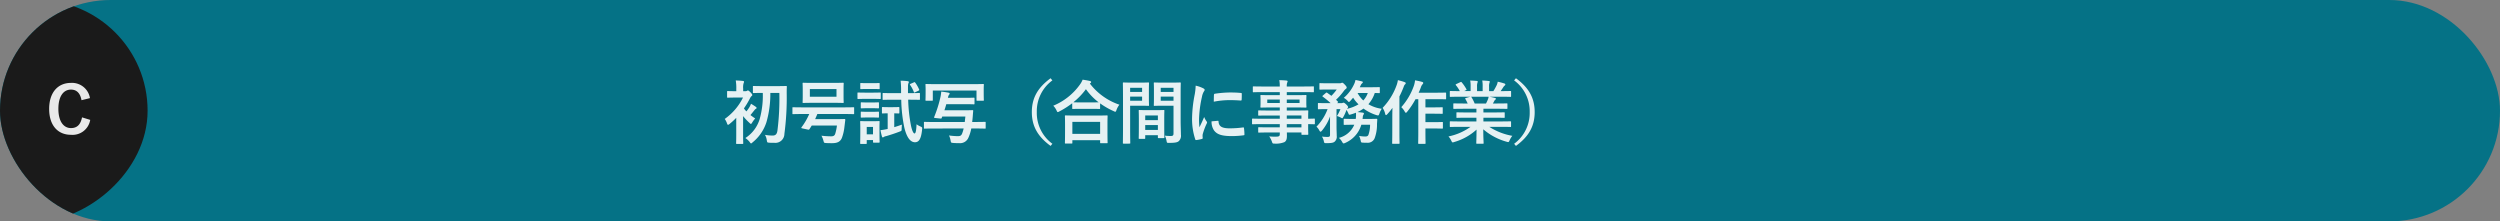 <svg xmlns="http://www.w3.org/2000/svg" xmlns:xlink="http://www.w3.org/1999/xlink" width="542" height="48" viewBox="0 0 542 48">
  <rect x="0" y="0" width="542" height="48" fill="#808080" stroke="none"/>
  <defs>
    <clipPath id="clip-path">
      <rect id="長方形_92695" data-name="長方形 92695" width="49" height="48" rx="24" fill="#057286"/>
    </clipPath>
  </defs>
  <g id="グループ_176348" data-name="グループ 176348" transform="translate(-1470 -1889)">
    <g id="グループ_175775" data-name="グループ 175775" transform="translate(1470 1889)">
      <g id="グループ_4568" data-name="グループ 4568">
        <rect id="長方形_3906" data-name="長方形 3906" width="542" height="48" rx="24" fill="#057286"/>
        <path id="パス_1363576" data-name="パス 1363576" d="M-80.745-9.855a55.28,55.28,0,0,1-.42,8.205c-.1.675-.375,1.035-.99,1.035a8.835,8.835,0,0,1-1.71-.15A2.873,2.873,0,0,1-83.475.36c.09.51.09.54.45.57a9.633,9.633,0,0,0,1.17.03A1.96,1.96,0,0,0-79.65-.975a59.609,59.609,0,0,0,.5-8.85c0-.42,0-.84.03-1.335,0-.165-.03-.2-.18-.2-.09,0-.555.03-1.9.03h-3.21c-1.35,0-1.8-.03-1.89-.03-.165,0-.18.015-.18.18V-9.99c0,.15.015.165.18.165.09,0,.54-.03,1.89-.03h.075a18.778,18.778,0,0,1-.675,5.67,7.422,7.422,0,0,1-3.105,4.11,4.085,4.085,0,0,1,.93.855c.15.21.225.315.315.315.075,0,.15-.075.3-.21a9.26,9.26,0,0,0,3.03-4.41,22.152,22.152,0,0,0,.84-6.33ZM-90.09-.69c0,1.125-.03,1.635-.03,1.725,0,.15.015.165.165.165h1.215c.15,0,.165-.015.165-.165,0-.075-.03-.6-.03-1.725V-4.83a12.8,12.8,0,0,0,1.38,1.47c.15.15.24.225.315.225.09,0,.15-.105.285-.315a5.694,5.694,0,0,1,.645-.87c-.36-.225-.7-.48-1.035-.735.315-.36.525-.645.84-1.02a1.2,1.2,0,0,1,.345-.345.188.188,0,0,0,.15-.165c0-.105-.03-.135-.15-.24A10.729,10.729,0,0,0-86.895-7.5a4.423,4.423,0,0,1-.345.75,9.385,9.385,0,0,1-.645.9,4.248,4.248,0,0,1-.54-.645A18.539,18.539,0,0,0-87.12-8.67a1.735,1.735,0,0,1,.33-.48c.12-.09.18-.15.18-.24,0-.12-.1-.285-.375-.57-.3-.315-.48-.435-.585-.435a.465.465,0,0,0-.195.09.609.609,0,0,1-.33.075h-.495v-.57a3.137,3.137,0,0,1,.1-1.17.769.769,0,0,0,.09-.33c0-.06-.09-.135-.24-.15-.54-.06-.99-.09-1.56-.105a8.862,8.862,0,0,1,.12,1.815v.51h-.255c-1.125,0-1.485-.03-1.575-.03-.15,0-.165.015-.165.165v1.11c0,.15.015.165.165.165.09,0,.45-.03,1.575-.03h1.71a12.34,12.34,0,0,1-3.96,4.635,3.609,3.609,0,0,1,.48.93c.09.24.135.345.24.345a.69.69,0,0,0,.315-.18A15.023,15.023,0,0,0-90.09-4.455Zm15.825-4.59A14,14,0,0,1-75.93-2.415c-.105.15-.06.21.18.255l1.2.255c.21.045.255.015.33-.1.165-.24.33-.51.5-.78h5.46a10.271,10.271,0,0,1-.375,1.8c-.15.435-.45.54-.885.54a18.158,18.158,0,0,1-2.1-.135A4.5,4.5,0,0,1-71.19.5c.135.48.135.48.6.51.45.03.795.03,1.3.03,1.065,0,1.785-.285,2.13-1.215a9.969,9.969,0,0,0,.525-2.31L-66.45-4c0-.15-.03-.2-.2-.2-.09,0-.555.03-1.92.03H-72.99c.165-.36.33-.735.48-1.11h5.955c1.335,0,1.785.03,1.875.03.15,0,.15-.015.15-.165v-1.17c0-.15,0-.165-.15-.165-.09,0-.54.03-1.875.03h-9.33c-1.335,0-1.785-.03-1.875-.03-.15,0-.15.015-.15.165v1.17c0,.15,0,.165.15.165.09,0,.54-.03,1.875-.03Zm.765-6.75c-1.44,0-1.95-.03-2.04-.03-.15,0-.165.015-.165.18,0,.09.03.42.03,1.215v1.59c0,.81-.03,1.14-.03,1.245,0,.135.015.15.165.15.09,0,.6-.03,2.04-.03H-69c1.44,0,1.935.03,2.04.03.15,0,.165-.015.165-.15,0-.09-.03-.435-.03-1.245v-1.59c0-.8.03-1.125.03-1.215,0-.165-.015-.18-.165-.18-.105,0-.6.03-2.04.03Zm5.145,3H-74.13v-1.665h5.775Zm14.04.645A31.746,31.746,0,0,0-53.64-2.3C-53.055.105-52.17.84-51.345.84c.855,0,1.335-.705,1.545-2.715.045-.465.075-.525-.36-.705A4.089,4.089,0,0,1-51-3.06c-.06,1.47-.21,1.995-.435,1.995-.255,0-.555-.645-.78-1.74a33.632,33.632,0,0,1-.6-5.58h.42c1.4,0,1.875.03,1.965.03.15,0,.165-.015.165-.18v-1.14c0-.15-.015-.165-.165-.165-.09,0-.57.03-1.965.03h-.465v-.975c0-.825.015-.975.1-1.155a.766.766,0,0,0,.09-.3c0-.075-.1-.135-.255-.165-.525-.06-.93-.09-1.53-.1a16.684,16.684,0,0,1,.1,2.145v.555h-1.86c-1.41,0-1.89-.03-1.98-.03-.15,0-.165.015-.165.165v1.14c0,.165.015.18.165.18.09,0,.57-.03,1.98-.03ZM-59.04-2.43c0-.7.03-1.065.03-1.155,0-.15-.015-.165-.165-.165-.1,0-.42.03-1.38.03H-61.68c-.96,0-1.275-.03-1.365-.03-.165,0-.18.015-.18.165,0,.1.03.465.03,1.41v.96c0,1.815-.03,2.16-.03,2.25,0,.15.015.165.18.165h1.08c.15,0,.165-.015.165-.165V.36h1.365v.4c0,.15.015.165.165.165h1.1c.15,0,.165-.015.165-.165,0-.09-.03-.42-.03-2.16Zm-1.4-.045V-.87H-61.8V-2.475Zm3.27-4.29c-.84,0-1.08-.03-1.17-.03-.15,0-.165.015-.165.18V-5.58c0,.165.015.18.165.18.09,0,.315-.03,1.08-.03v3.39l-.24.045a11.056,11.056,0,0,1-1.32.21A14.132,14.132,0,0,0-58.5-.405c.045.135.1.195.195.195A.358.358,0,0,0-58.1-.3a1.106,1.106,0,0,1,.48-.18c.93-.27,1.905-.585,2.955-.99.435-.165.435-.165.435-.645.015-.315.03-.645.06-.87-.57.21-1.125.39-1.665.555v-3c.63.015.84.03.93.03.165,0,.18-.015.18-.18V-6.615c0-.165-.015-.18-.18-.18-.09,0-.33.03-1.17.03Zm-4.875-3.15c-1.155,0-1.515-.03-1.6-.03-.15,0-.165.015-.165.165v1.065c0,.165.015.18.165.18.09,0,.45-.03,1.6-.03h1.53c1.14,0,1.515.03,1.59.03.15,0,.165-.015.165-.18V-9.78c0-.15-.015-.165-.165-.165-.075,0-.45.03-1.59.03Zm.375-2.055c-.975,0-1.275-.03-1.365-.03-.15,0-.165.015-.165.165v.99c0,.15.015.165.165.165.09,0,.39-.03,1.365-.03h1.155c.96,0,1.26.03,1.35.03.165,0,.165-.015.165-.165v-.99c0-.15,0-.165-.165-.165-.09,0-.39.03-1.35.03Zm.015,4.185c-.915,0-1.185-.03-1.275-.03-.15,0-.165.015-.165.165v.975c0,.15.015.165.165.165.09,0,.36-.03,1.275-.03h1.065c.9,0,1.17.03,1.26.03.165,0,.18-.015.18-.165V-7.65c0-.15-.015-.165-.18-.165-.09,0-.36.03-1.26.03Zm0,2.025c-.915,0-1.185-.03-1.275-.03-.15,0-.165.015-.165.165v.96c0,.15.015.165.165.165.09,0,.36-.03,1.275-.03h1.065c.9,0,1.17.03,1.26.03.165,0,.18-.015.18-.165v-.96c0-.15-.015-.165-.18-.165-.09,0-.36.03-1.26.03Zm9.375-6.075c-.18.075-.21.12-.12.255a6.619,6.619,0,0,1,.81,1.515c.045.15.06.18.27.075l.7-.33c.195-.09.24-.15.18-.285a7.358,7.358,0,0,0-.84-1.47c-.1-.135-.135-.15-.315-.06Zm11.49,9.69A7.3,7.3,0,0,1-41.13-1.02c-.18.405-.39.54-.945.54a15.41,15.41,0,0,1-1.89-.15A4.071,4.071,0,0,1-43.62.465c.09.48.09.48.57.525s.99.045,1.32.045a1.952,1.952,0,0,0,1.98-1.2,8.573,8.573,0,0,0,.615-1.98h1.005c1.335,0,1.875.03,1.965.03.15,0,.15-.015.15-.165V-3.42c0-.15,0-.165-.15-.165-.09,0-.63.03-1.965.03h-.81c.03-.285.075-.6.1-.945.045-.465.075-1.005.12-1.425.015-.165-.03-.195-.18-.195-.09,0-.54.03-1.86.03h-4.2c.15-.435.285-.87.405-1.32h4.11c1.32,0,1.74.03,1.83.03.165,0,.18-.015.18-.165v-1.11c0-.15-.015-.165-.18-.165-.09,0-.51.03-1.83.03h-3.765l.045-.15a1.35,1.35,0,0,1,.21-.525.33.33,0,0,0,.135-.24c0-.09-.1-.165-.3-.21-.54-.1-.96-.165-1.53-.225a7.359,7.359,0,0,1-.15,1.1,26.547,26.547,0,0,1-1.38,4.41c-.06.135-.015.18.21.21l1.14.12c.21.015.24,0,.3-.165a2,2,0,0,1,.105-.27h5.01l-.135,1.185h-6.66c-1.455,0-1.95-.03-2.04-.03-.15,0-.15.015-.15.165v1.14c0,.15,0,.165.15.165.09,0,.585-.03,2.04-.03ZM-46.9-11.76c-1.4,0-1.89-.03-2-.03-.15,0-.165.015-.165.165,0,.1.03.375.03.975v.585c0,1.4-.03,1.65-.03,1.74,0,.15.015.165.165.165h1.26c.15,0,.165-.015.165-.165V-10.38H-38v2.055c0,.15.015.165.165.165h1.26c.15,0,.165-.015.165-.165,0-.09-.03-.345-.03-1.74v-.72c0-.465.03-.75.03-.84,0-.15-.015-.165-.165-.165-.09,0-.585.03-1.98.03Zm24.96-1.275c-2.88,2.1-4.065,4.38-4.065,7.335s1.185,5.235,4.065,7.335l.39-.465A8.28,8.28,0,0,1-24.93-5.7a8.28,8.28,0,0,1,3.375-6.87ZM-17.4,1.125c.165,0,.18-.015.18-.165V.39H-11.2V.885c0,.15.015.165.165.165h1.275c.165,0,.18-.015.18-.165,0-.075-.03-.48-.03-2.64v-1.47c0-1.065.03-1.5.03-1.59,0-.15-.015-.165-.18-.165-.09,0-.615.03-2.055.03h-4.8c-1.44,0-1.965-.03-2.055-.03-.15,0-.165.015-.165.165,0,.09.03.525.03,1.815v1.29c0,2.175-.03,2.58-.03,2.67,0,.15.015.165.165.165Zm.18-4.71H-11.2v2.61H-17.22Zm-.03-2.955c0,.15.015.165.165.165.1,0,.495-.03,1.695-.03h2.325c1.2,0,1.605.03,1.695.03.15,0,.165-.015.165-.165V-7.59A16.336,16.336,0,0,0-8.28-5.91a.9.9,0,0,0,.36.135c.12,0,.18-.105.27-.39A3.988,3.988,0,0,1-7.02-7.3a13.536,13.536,0,0,1-6.4-4.575.4.4,0,0,1,.12-.105.256.256,0,0,0,.15-.225c0-.135-.09-.18-.27-.24-.435-.105-.99-.195-1.575-.285a4.693,4.693,0,0,1-.585,1.065A13.355,13.355,0,0,1-21.36-7.08a3.636,3.636,0,0,1,.7,1.005c.12.27.18.375.285.375a1.088,1.088,0,0,0,.345-.15A18.5,18.5,0,0,0-17.25-7.62Zm1.86-1.26c-1.02,0-1.44-.015-1.62-.03a14.828,14.828,0,0,0,2.73-2.835,13.415,13.415,0,0,0,2.76,2.85c-.21,0-.66.015-1.545.015ZM6.255-9.96c0-1.275.03-1.89.03-1.98,0-.165-.015-.18-.165-.18-.09,0-.495.03-1.665.03H2.25c-1.17,0-1.56-.03-1.65-.03-.15,0-.165.015-.165.18,0,.09.03.45.03,1.32v2.07c0,.885-.03,1.23-.03,1.32,0,.165.015.18.165.18.09,0,.48-.03,1.65-.03H4.71V-1.1c0,.45-.12.585-.615.585a10.34,10.34,0,0,1-1.26-.075,4.687,4.687,0,0,1,.36,1.1c.09.48.09.465.54.465,1.41,0,1.83-.12,2.145-.4A1.63,1.63,0,0,0,6.315-.81c0-.735-.06-1.935-.06-2.985Zm-4.32,1.8v-.9H4.71v.9Zm2.775-2.8v.885H1.935v-.885ZM-4.335-12.09c-1.1,0-1.665-.03-1.77-.03-.15,0-.165.015-.165.18,0,.09.03,1.14.03,3.225V-2.22c0,2.07-.03,3.09-.03,3.195,0,.15.015.165.165.165H-4.83c.15,0,.165-.015.165-.165,0-.1-.03-1.125-.03-3.195V-7.08h2.43c.975,0,1.425.03,1.515.03.135,0,.15-.015.15-.18,0-.09-.03-.51-.03-1.425v-1.86c0-.9.03-1.335.03-1.425,0-.165-.015-.18-.15-.18-.09,0-.54.03-1.515.03ZM-2.1-8.16H-4.695v-.9H-2.1Zm0-2.8v.885H-4.695v-.885ZM-1.605.105c.165,0,.18-.015.18-.18V-.69H1.32v.465c0,.15.015.165.165.165h1.08c.15,0,.165-.015.165-.165C2.73-.3,2.7-.7,2.7-2.88V-4.365c0-1.08.03-1.53.03-1.62,0-.15-.015-.165-.165-.165-.105,0-.465.03-1.605.03H-1.065c-1.14,0-1.5-.03-1.605-.03-.15,0-.165.015-.165.165,0,.105.03.555.03,1.875v1.32c0,2.22-.03,2.625-.03,2.715,0,.165.015.18.165.18Zm.18-1.935V-2.88H1.32v1.05Zm0-3.135H1.32V-3.96H-1.425ZM9.51-11.43a12.1,12.1,0,0,1-.27,2.235,28.635,28.635,0,0,0-.51,4.92A14.062,14.062,0,0,0,9.42.2c.03.1.09.18.195.165a7.445,7.445,0,0,0,1.23-.24c.135-.03.195-.09.195-.2,0-.12-.03-.24-.03-.42a1.7,1.7,0,0,1,.045-.465,14.664,14.664,0,0,1,.855-2.265.415.415,0,0,0,.075-.24.6.6,0,0,0-.105-.225,3.894,3.894,0,0,1-.525-.945c-.435,1.05-.7,1.545-1.02,2.235a14.465,14.465,0,0,1-.09-1.755A24.305,24.305,0,0,1,10.875-9a3.543,3.543,0,0,1,.36-1.065c.195-.3.225-.345.225-.45,0-.135-.09-.225-.345-.36A6.638,6.638,0,0,0,9.51-11.43Zm3.45,7.74a3.3,3.3,0,0,0,.525,1.95c.645.885,1.68,1.245,3.9,1.245A20.14,20.14,0,0,0,19.83-.66c.255-.03.255-.045.255-.225a11.113,11.113,0,0,0-.09-1.29c-.03-.2-.06-.21-.21-.2a21.5,21.5,0,0,1-2.865.2c-1.635,0-2.355-.375-2.445-1.41,0-.165-.03-.24-.15-.225Zm.48-4.26a18.338,18.338,0,0,1,3.4-.345c.765,0,1.545.03,2.445.09.135.015.18-.045.195-.18.03-.42.03-.825.03-1.275,0-.15-.03-.18-.345-.2-.63-.06-1.32-.09-2.22-.09a23.949,23.949,0,0,0-3.255.27c-.15.03-.195.075-.21.255C13.455-9.165,13.455-8.79,13.44-7.95ZM27.75-3.09v.7H25.29c-1.47,0-1.965-.03-2.055-.03-.15,0-.165.015-.165.18v.81c0,.165.015.18.165.18.09,0,.585-.03,2.055-.03h2.46V-.93c0,.435-.135.54-.78.555a10.239,10.239,0,0,1-1.515-.06A4.836,4.836,0,0,1,26.04.7c.15.42.15.435.6.435A4.855,4.855,0,0,0,28.755.81c.4-.24.54-.645.54-1.335,0-.225,0-.48-.015-.75h3.165v.33c0,.15.015.165.165.165h1.155c.15,0,.165-.015.165-.165,0-.09-.03-.48-.03-1.38V-3.09c.885.015,1.23.03,1.305.03.135,0,.15-.015.15-.165v-.9c0-.15-.015-.165-.15-.165-.075,0-.42.03-1.305.03v-.345c0-.855.03-1.215.03-1.3,0-.15-.015-.165-.165-.165-.075,0-.6.03-2.07.03h-2.43V-6.7h2c1.47,0,1.995.03,2.1.03.15,0,.165-.015.165-.18,0-.09-.03-.285-.03-.78v-.81c0-.495.03-.69.03-.78,0-.165-.015-.18-.165-.18-.105,0-.63.03-2.1.03h-2v-.66h3.81c1.35,0,1.815.03,1.9.03.15,0,.165-.015.165-.165v-.945c0-.15-.015-.165-.165-.165-.09,0-.555.03-1.9.03h-3.81a2.325,2.325,0,0,1,.09-.84.582.582,0,0,0,.09-.285c0-.09-.1-.15-.24-.165-.525-.06-1-.075-1.56-.09a7.172,7.172,0,0,1,.1,1.38H23.97c-1.35,0-1.815-.03-1.9-.03-.15,0-.165.015-.165.165v.945c0,.15.015.165.165.165.09,0,.555-.03,1.9-.03h3.78v.66H25.815c-1.47,0-2-.03-2.085-.03-.165,0-.18.015-.18.18,0,.09.03.285.03.78v.81c0,.495-.03.69-.03.78,0,.165.015.18.18.18.09,0,.615-.03,2.085-.03H27.75v.66H25.275c-1.455,0-1.95-.03-2.04-.03-.15,0-.165.015-.165.165v.825c0,.135.015.15.165.15.09,0,.585-.03,2.04-.03H27.75v.7H23.73c-1.305,0-1.755-.03-1.845-.03-.135,0-.15.015-.15.165v.9c0,.15.015.165.15.165.09,0,.54-.03,1.845-.03Zm4.695-1.875v.7h-3.18v-.7Zm-3.18,2.58v-.7h3.18v.7Zm2.775-5.28H29.265v-.75H32.04Zm-7.005,0v-.75H27.75v.75Zm22.29,4.71A6.565,6.565,0,0,1,46.95-.72c-.15.255-.345.315-.72.315A7.691,7.691,0,0,1,44.94-.54a4.381,4.381,0,0,1,.33.945c.1.495.1.495.525.525.315.015.6.015.855.015a1.6,1.6,0,0,0,1.68-1.02,8.456,8.456,0,0,0,.495-3.06l.06-.915c0-.15-.03-.195-.18-.195-.09,0-.555.03-1.905.03H45.69l.045-.27A1.306,1.306,0,0,1,45.87-5.1a.476.476,0,0,0,.12-.3q0-.135-.27-.18c-.36-.045-.75-.09-1.14-.12a7.744,7.744,0,0,0,1.32-.765A9.606,9.606,0,0,0,48.72-5.04c.45.12.45.12.63-.33a4.014,4.014,0,0,1,.51-1.05,7.434,7.434,0,0,1-2.9-.99,6.862,6.862,0,0,0,1.38-2.43c.615.015.855.03.93.03.15,0,.165-.015.165-.165v-.975c0-.15-.015-.165-.165-.165-.09,0-.465.03-1.635.03H45.09c.075-.135.135-.285.21-.435a1.261,1.261,0,0,1,.3-.42.282.282,0,0,0,.15-.225c0-.105-.075-.165-.21-.195-.375-.09-.945-.225-1.38-.3a3.745,3.745,0,0,1-.33.975A8.61,8.61,0,0,1,41.625-8.79a3.265,3.265,0,0,1,.855.69c.1.135.18.2.255.2s.165-.06.285-.2l.63-.72a7.573,7.573,0,0,0,1.17,1.44A8.491,8.491,0,0,1,42.3-6.4a.35.35,0,0,1,.1-.105c.12-.105.15-.165.15-.27,0-.135-.075-.285-.435-.615-.285-.27-.435-.345-.525-.345A.415.415,0,0,0,41.4-7.7a.5.5,0,0,1-.285.06H40.17l.09-.075c.165-.135.165-.18.06-.285-.135-.12-.255-.255-.375-.375a12.985,12.985,0,0,0,1.68-1.89,2.515,2.515,0,0,1,.42-.45.36.36,0,0,0,.21-.285c0-.15-.06-.285-.405-.645-.315-.33-.45-.42-.57-.42a.556.556,0,0,0-.21.06.7.7,0,0,1-.3.06h-2.6c-1.185,0-1.575-.03-1.665-.03-.15,0-.165.015-.165.165v1.08c0,.15.015.165.165.165.09,0,.48-.03,1.665-.03H40.1A11.325,11.325,0,0,1,38.94-9.225l-.9-.645c-.135-.09-.18-.09-.33.045L37.1-9.3c-.075.075-.12.105-.12.15s.045.075.105.12a17.487,17.487,0,0,1,1.695,1.395H37.95c-1.26,0-1.68-.03-1.77-.03-.15,0-.165.015-.165.18v.99c0,.165.015.18.165.18.09,0,.51-.03,1.77-.03h.165A10.858,10.858,0,0,1,35.7-2.535a2.861,2.861,0,0,1,.615.8c.1.2.18.285.27.285s.18-.09.315-.24a10.139,10.139,0,0,0,1.755-3.09c-.015.465-.015.93-.015,1.395V-.75c0,.315-.1.435-.525.435a9,9,0,0,1-1.23-.075,2.687,2.687,0,0,1,.405.96c.1.45.1.465.555.465,1.125,0,1.5-.09,1.77-.3a1.424,1.424,0,0,0,.48-1.29c0-.6-.045-1.215-.045-1.89v-3.9H40.9a7.893,7.893,0,0,1-.765,1.5,4.067,4.067,0,0,1,.885.36.724.724,0,0,0,.27.12c.075,0,.12-.09.255-.315a8.35,8.35,0,0,0,.66-1.5,4.755,4.755,0,0,1,.4.735c.135.345.15.36.5.27a10.452,10.452,0,0,0,1.155-.39,6.754,6.754,0,0,1,.015.765c-.015.21-.03.4-.06.585h-.57c-1.335,0-1.77-.03-1.86-.03-.165,0-.18.015-.18.18v.975c0,.15.015.165.18.165.09,0,.525-.03,1.86-.03H43.9A4.954,4.954,0,0,1,40.56-.105a3.029,3.029,0,0,1,.7.855c.15.255.21.345.33.345a1.2,1.2,0,0,0,.36-.12,6.22,6.22,0,0,0,3.48-3.93ZM46.83-9.84a4.632,4.632,0,0,1-.975,1.62A6.152,6.152,0,0,1,44.61-9.84ZM57.78-8.5V-1.32c0,1.5-.03,2.25-.03,2.34,0,.15.015.165.165.165H59.19c.15,0,.165-.015.165-.165,0-.075-.03-.84-.03-2.34v-.825h1.92c1.2,0,1.6.03,1.7.03.15,0,.165-.015.165-.18V-3.4c0-.135-.015-.15-.165-.15-.09,0-.5.03-1.7.03h-1.92v-1.83h1.92c1.185,0,1.575.03,1.665.03.15,0,.165-.015.165-.165v-1.1c0-.15-.015-.165-.165-.165-.09,0-.48.03-1.665.03h-1.92V-8.5H61.77c1.335,0,1.785.03,1.86.03.165,0,.18-.015.18-.18V-9.75c0-.165-.015-.18-.18-.18-.075,0-.525.03-1.86.03H57.855c.18-.375.33-.75.465-1.11a1.919,1.919,0,0,1,.39-.735.345.345,0,0,0,.135-.285c0-.105-.105-.18-.285-.225-.465-.135-.93-.225-1.485-.33a5.535,5.535,0,0,1-.24,1.14,13.9,13.9,0,0,1-2.745,4.68,3.465,3.465,0,0,1,.72.915c.12.21.195.3.285.3.075,0,.15-.075.285-.24A17.4,17.4,0,0,0,57.18-8.5Zm-5.64,7.23c0,1.47-.03,2.19-.03,2.28,0,.15.015.165.165.165H53.55c.15,0,.165-.015.165-.165,0-.075-.03-.81-.03-2.28V-9.09a21.033,21.033,0,0,0,.885-1.98c.15-.42.225-.54.33-.63.12-.105.15-.165.15-.27s-.06-.15-.24-.225c-.42-.165-.915-.285-1.455-.435a5.421,5.421,0,0,1-.27,1.08A13.842,13.842,0,0,1,50.04-6.615,3.665,3.665,0,0,1,50.6-5.31c.045.18.1.255.195.255.06,0,.15-.06.255-.18a14.529,14.529,0,0,0,1.125-1.38c-.015.66-.03,1.335-.03,1.89ZM69.105-2.5A12.458,12.458,0,0,1,64.32-.42a3.581,3.581,0,0,1,.6.9c.135.285.195.39.33.39A1.151,1.151,0,0,0,65.6.78,12.15,12.15,0,0,0,70.41-1.905C70.395-.12,70.35.75,70.35,1c0,.15.015.165.15.165h1.275c.15,0,.165-.015.165-.165,0-.255-.075-1.185-.075-2.97A13.1,13.1,0,0,0,76.9.72,1.605,1.605,0,0,0,77.25.8c.15,0,.21-.105.33-.39a4.255,4.255,0,0,1,.585-.96,13.61,13.61,0,0,1-5-1.95h2.67c1.35,0,1.8.03,1.89.03.15,0,.165-.015.165-.165v-.885c0-.165-.015-.18-.165-.18-.09,0-.54.03-1.89.03H71.895v-.81H74.28c1.47,0,1.98.03,2.07.03.15,0,.165-.015.165-.165v-.855c0-.165-.015-.18-.165-.18-.09,0-.6.03-2.07.03H71.895v-.8h3.03c1.44,0,1.92.03,2.01.03.15,0,.165-.015.165-.15v-.885c0-.15-.015-.165-.165-.165-.09,0-.57.03-2.01.03H73.95l.27-.48a1.046,1.046,0,0,1,.21-.315A.26.26,0,0,0,74.6-8.58c0-.09-.075-.15-.195-.18-.45-.12-.795-.195-1.185-.27H75.84c1.35,0,1.8.03,1.89.03.15,0,.165-.015.165-.165v-.93c0-.165-.015-.18-.165-.18-.09,0-.54.03-1.89.03h-.21c.21-.3.42-.6.615-.915a1.512,1.512,0,0,1,.255-.285.309.309,0,0,0,.15-.255c0-.075-.06-.15-.195-.195A12.571,12.571,0,0,0,75-12.285a2.866,2.866,0,0,1-.255.81,11.122,11.122,0,0,1-.69,1.23h-.93v-.99a2.343,2.343,0,0,1,.09-.825.706.706,0,0,0,.06-.24c0-.075-.06-.12-.195-.135a14.433,14.433,0,0,0-1.44-.105,5.95,5.95,0,0,1,.09,1.32v.975H70.515v-.99a2.343,2.343,0,0,1,.09-.825.789.789,0,0,0,.06-.255q0-.112-.18-.135c-.4-.045-.99-.075-1.455-.09a5.879,5.879,0,0,1,.09,1.3v.99h-1.4l.36-.18c.195-.105.195-.12.12-.255A8.956,8.956,0,0,0,67.2-12.135c-.09-.12-.135-.135-.285-.06l-.87.405c-.18.09-.21.15-.12.255a7.125,7.125,0,0,1,.855,1.29h-.1c-1.35,0-1.8-.03-1.89-.03-.165,0-.18.015-.18.18v.93c0,.15.015.165.18.165.09,0,.54-.03,1.89-.03h2.4l-.975.27c-.195.06-.18.12-.1.255.165.285.315.585.48.945H67.56c-1.44,0-1.92-.03-2.01-.03-.165,0-.18.015-.18.165v.885c0,.135.015.15.18.15.09,0,.57-.03,2.01-.03h2.82v.8H68.265c-1.455,0-1.98-.03-2.07-.03-.15,0-.15.015-.15.18v.855c0,.15,0,.165.15.165.09,0,.615-.03,2.07-.03H70.38v.81h-3.7c-1.35,0-1.8-.03-1.89-.03-.165,0-.18.015-.18.18v.885c0,.15.015.165.18.165.09,0,.54-.03,1.89-.03ZM70-7.56a9.411,9.411,0,0,0-.675-1.35c-.045-.06-.075-.105-.12-.12h3.825a2.748,2.748,0,0,1-.165.6c-.15.36-.27.615-.405.87Zm8.55-5.01A8.28,8.28,0,0,1,81.93-5.7a8.28,8.28,0,0,1-3.375,6.87l.39.465c2.88-2.1,4.065-4.38,4.065-7.335s-1.185-5.235-4.065-7.335Z" transform="translate(249.708 30)" fill="#fff" opacity="0.9"/>
      </g>
    </g>
    <g id="マスクグループ_38576" data-name="マスクグループ 38576" transform="translate(1470 1889)" clip-path="url(#clip-path)">
      <rect id="長方形_92696" data-name="長方形 92696" width="48" height="48" rx="24" transform="translate(-16 48) rotate(-90)" fill="#1a1a1a"/>
    </g>
    <path id="パス_1363575" data-name="パス 1363575" d="M4.522-7.728a3.94,3.94,0,0,0-4.13-3.3c-2.8,0-4.718,2.044-4.718,5.642S-2.422.224.392.224A3.882,3.882,0,0,0,4.578-3.01L2.8-3.556C2.492-1.974,1.708-1.232.406-1.232c-1.582,0-2.73-1.414-2.73-4.172S-1.2-9.576.406-9.576c1.232,0,2.016.784,2.282,2.3Z" transform="translate(1484.982 1918)" fill="#fff" opacity="0.9"/>
  </g>
</svg>
